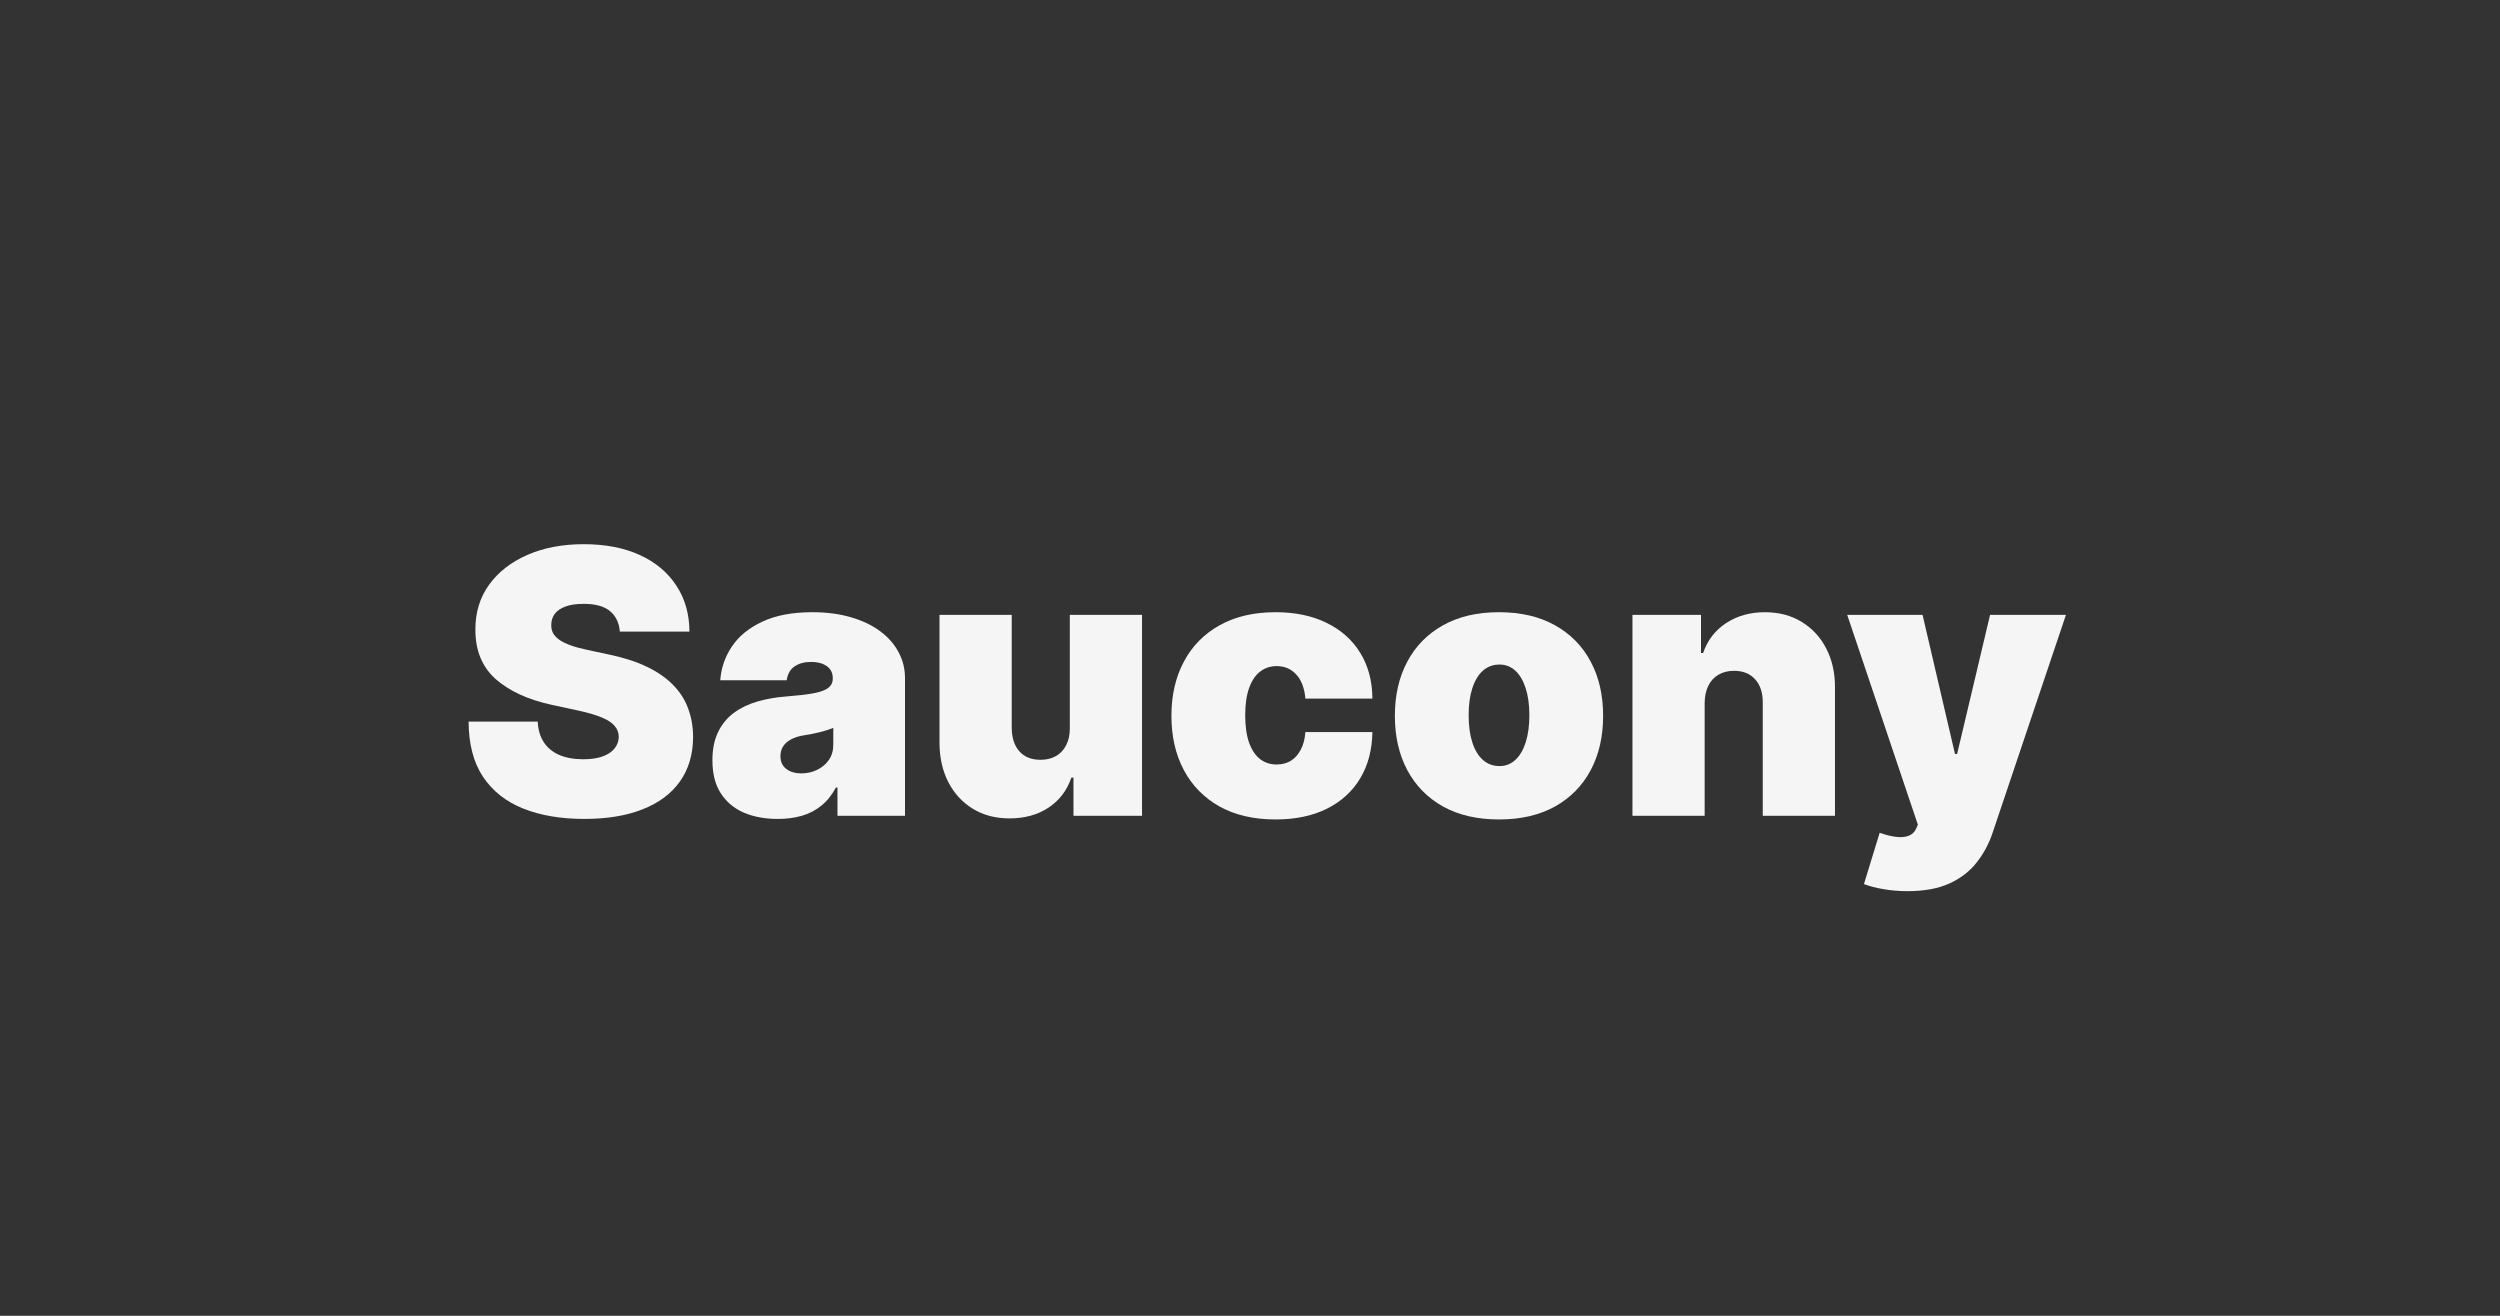 <?xml version="1.0" encoding="UTF-8"?> <svg xmlns="http://www.w3.org/2000/svg" width="95" height="50" viewBox="0 0 95 50" fill="none"><rect x="0" y="0" width="95" height="50" fill="#333333" stroke="none"/><path d="M72.481 33.864C72.166 33.864 71.866 33.839 71.581 33.789C71.296 33.743 71.046 33.678 70.83 33.595L71.427 31.646C71.652 31.726 71.858 31.777 72.043 31.8C72.232 31.824 72.393 31.81 72.525 31.761C72.661 31.711 72.759 31.616 72.819 31.477L72.879 31.338L70.194 23.364H73.057L74.29 28.653H74.37L75.623 23.364H78.506L75.722 31.636C75.583 32.057 75.381 32.435 75.116 32.77C74.854 33.108 74.509 33.375 74.082 33.57C73.654 33.766 73.12 33.864 72.481 33.864Z" fill="#F5F5F5"></path><path d="M64.777 26.705V31H62.033V23.364H64.638V24.815H64.718C64.883 24.331 65.175 23.952 65.593 23.677C66.013 23.402 66.504 23.264 67.064 23.264C67.604 23.264 68.073 23.389 68.471 23.637C68.872 23.882 69.182 24.22 69.401 24.651C69.623 25.082 69.732 25.574 69.729 26.128V31H66.985V26.705C66.988 26.327 66.892 26.03 66.696 25.815C66.504 25.599 66.236 25.491 65.891 25.491C65.665 25.491 65.468 25.541 65.299 25.641C65.134 25.737 65.006 25.876 64.916 26.058C64.827 26.237 64.781 26.453 64.777 26.705Z" fill="#F5F5F5"></path><path d="M56.962 31.139C56.133 31.139 55.424 30.975 54.834 30.647C54.244 30.316 53.792 29.855 53.477 29.265C53.162 28.672 53.005 27.984 53.005 27.202C53.005 26.419 53.162 25.733 53.477 25.143C53.792 24.55 54.244 24.09 54.834 23.761C55.424 23.43 56.133 23.264 56.962 23.264C57.791 23.264 58.5 23.43 59.09 23.761C59.68 24.09 60.132 24.55 60.447 25.143C60.762 25.733 60.919 26.419 60.919 27.202C60.919 27.984 60.762 28.672 60.447 29.265C60.132 29.855 59.68 30.316 59.09 30.647C58.5 30.975 57.791 31.139 56.962 31.139ZM56.982 29.111C57.214 29.111 57.414 29.033 57.583 28.877C57.752 28.721 57.883 28.499 57.976 28.211C58.069 27.923 58.115 27.58 58.115 27.182C58.115 26.781 58.069 26.438 57.976 26.153C57.883 25.864 57.752 25.642 57.583 25.486C57.414 25.331 57.214 25.253 56.982 25.253C56.736 25.253 56.526 25.331 56.35 25.486C56.175 25.642 56.041 25.864 55.948 26.153C55.855 26.438 55.809 26.781 55.809 27.182C55.809 27.58 55.855 27.923 55.948 28.211C56.041 28.499 56.175 28.721 56.35 28.877C56.526 29.033 56.736 29.111 56.982 29.111Z" fill="#F5F5F5"></path><path d="M48.472 31.139C47.643 31.139 46.934 30.975 46.344 30.647C45.754 30.316 45.301 29.855 44.987 29.265C44.672 28.672 44.514 27.984 44.514 27.202C44.514 26.419 44.672 25.733 44.987 25.143C45.301 24.55 45.754 24.09 46.344 23.761C46.934 23.43 47.643 23.264 48.472 23.264C49.221 23.264 49.869 23.4 50.416 23.672C50.966 23.94 51.392 24.322 51.693 24.815C51.995 25.306 52.147 25.883 52.151 26.546H49.605C49.569 26.144 49.453 25.84 49.257 25.631C49.065 25.419 48.816 25.312 48.511 25.312C48.273 25.312 48.064 25.382 47.885 25.521C47.706 25.657 47.567 25.864 47.467 26.143C47.368 26.418 47.318 26.764 47.318 27.182C47.318 27.599 47.368 27.948 47.467 28.226C47.567 28.501 47.706 28.708 47.885 28.847C48.064 28.983 48.273 29.051 48.511 29.051C48.714 29.051 48.893 29.005 49.048 28.912C49.204 28.816 49.33 28.677 49.426 28.494C49.526 28.309 49.585 28.083 49.605 27.818H52.151C52.141 28.491 51.987 29.078 51.688 29.578C51.39 30.075 50.967 30.46 50.42 30.732C49.877 31.003 49.227 31.139 48.472 31.139Z" fill="#F5F5F5"></path><path d="M40.653 27.659V23.364H43.397V31H40.792V29.548H40.712C40.547 30.035 40.257 30.417 39.842 30.692C39.428 30.964 38.936 31.099 38.366 31.099C37.832 31.099 37.365 30.977 36.964 30.732C36.566 30.486 36.256 30.148 36.034 29.717C35.815 29.287 35.704 28.793 35.701 28.236V23.364H38.445V27.659C38.449 28.037 38.545 28.334 38.734 28.549C38.926 28.765 39.194 28.872 39.539 28.872C39.768 28.872 39.965 28.824 40.131 28.728C40.3 28.629 40.429 28.489 40.518 28.31C40.611 28.128 40.656 27.911 40.653 27.659Z" fill="#F5F5F5"></path><path d="M29.557 31.119C29.07 31.119 28.639 31.04 28.265 30.881C27.893 30.718 27.602 30.473 27.39 30.145C27.177 29.817 27.072 29.399 27.072 28.892C27.072 28.474 27.143 28.118 27.285 27.823C27.428 27.525 27.627 27.281 27.882 27.092C28.137 26.903 28.434 26.759 28.772 26.66C29.113 26.56 29.481 26.496 29.875 26.466C30.303 26.433 30.646 26.393 30.905 26.347C31.166 26.297 31.355 26.229 31.471 26.143C31.587 26.053 31.645 25.936 31.645 25.79V25.77C31.645 25.571 31.569 25.419 31.417 25.312C31.264 25.206 31.069 25.153 30.83 25.153C30.568 25.153 30.354 25.211 30.189 25.327C30.026 25.44 29.928 25.614 29.895 25.849H27.37C27.403 25.385 27.55 24.958 27.812 24.567C28.077 24.172 28.463 23.858 28.971 23.622C29.478 23.384 30.111 23.264 30.87 23.264C31.417 23.264 31.907 23.329 32.341 23.458C32.776 23.584 33.145 23.761 33.45 23.99C33.755 24.215 33.987 24.481 34.146 24.785C34.309 25.087 34.39 25.415 34.39 25.77V31H31.824V29.926H31.765C31.612 30.211 31.427 30.442 31.208 30.617C30.992 30.793 30.745 30.921 30.467 31C30.192 31.08 29.889 31.119 29.557 31.119ZM30.452 29.389C30.661 29.389 30.857 29.346 31.039 29.26C31.224 29.174 31.375 29.049 31.491 28.887C31.607 28.725 31.665 28.527 31.665 28.296V27.659C31.592 27.689 31.514 27.717 31.432 27.744C31.352 27.77 31.266 27.795 31.173 27.818C31.084 27.841 30.987 27.863 30.885 27.883C30.785 27.903 30.681 27.921 30.572 27.938C30.359 27.971 30.185 28.025 30.049 28.102C29.917 28.174 29.817 28.266 29.751 28.375C29.688 28.481 29.657 28.6 29.657 28.733C29.657 28.945 29.731 29.108 29.88 29.22C30.03 29.333 30.22 29.389 30.452 29.389Z" fill="#F5F5F5"></path><path d="M23.554 24C23.528 23.669 23.403 23.41 23.181 23.224C22.962 23.039 22.629 22.946 22.182 22.946C21.897 22.946 21.663 22.981 21.481 23.05C21.302 23.117 21.169 23.208 21.083 23.324C20.997 23.44 20.952 23.573 20.949 23.722C20.942 23.844 20.964 23.955 21.014 24.055C21.067 24.151 21.149 24.239 21.262 24.318C21.375 24.394 21.519 24.464 21.695 24.527C21.87 24.59 22.079 24.646 22.321 24.696L23.156 24.875C23.72 24.994 24.202 25.152 24.603 25.347C25.004 25.543 25.332 25.773 25.587 26.038C25.843 26.3 26.03 26.595 26.149 26.923C26.272 27.251 26.335 27.609 26.338 27.997C26.335 28.667 26.168 29.233 25.836 29.698C25.505 30.162 25.031 30.515 24.414 30.756C23.801 30.998 23.064 31.119 22.202 31.119C21.317 31.119 20.545 30.988 19.885 30.727C19.229 30.465 18.718 30.062 18.354 29.518C17.992 28.972 17.81 28.272 17.807 27.421H20.432C20.448 27.732 20.526 27.994 20.666 28.206C20.805 28.418 21 28.579 21.252 28.688C21.507 28.798 21.811 28.852 22.162 28.852C22.457 28.852 22.704 28.816 22.903 28.743C23.102 28.67 23.253 28.569 23.355 28.44C23.458 28.31 23.511 28.163 23.514 27.997C23.511 27.841 23.46 27.706 23.36 27.59C23.264 27.47 23.105 27.364 22.883 27.271C22.661 27.175 22.361 27.086 21.983 27.003L20.969 26.784C20.067 26.589 19.356 26.262 18.836 25.805C18.319 25.344 18.062 24.716 18.065 23.921C18.062 23.274 18.235 22.709 18.582 22.225C18.934 21.738 19.419 21.358 20.039 21.087C20.662 20.815 21.377 20.679 22.182 20.679C23.004 20.679 23.715 20.817 24.315 21.092C24.915 21.367 25.377 21.755 25.702 22.255C26.03 22.752 26.196 23.334 26.199 24H23.554Z" fill="#F5F5F5"></path></svg> 